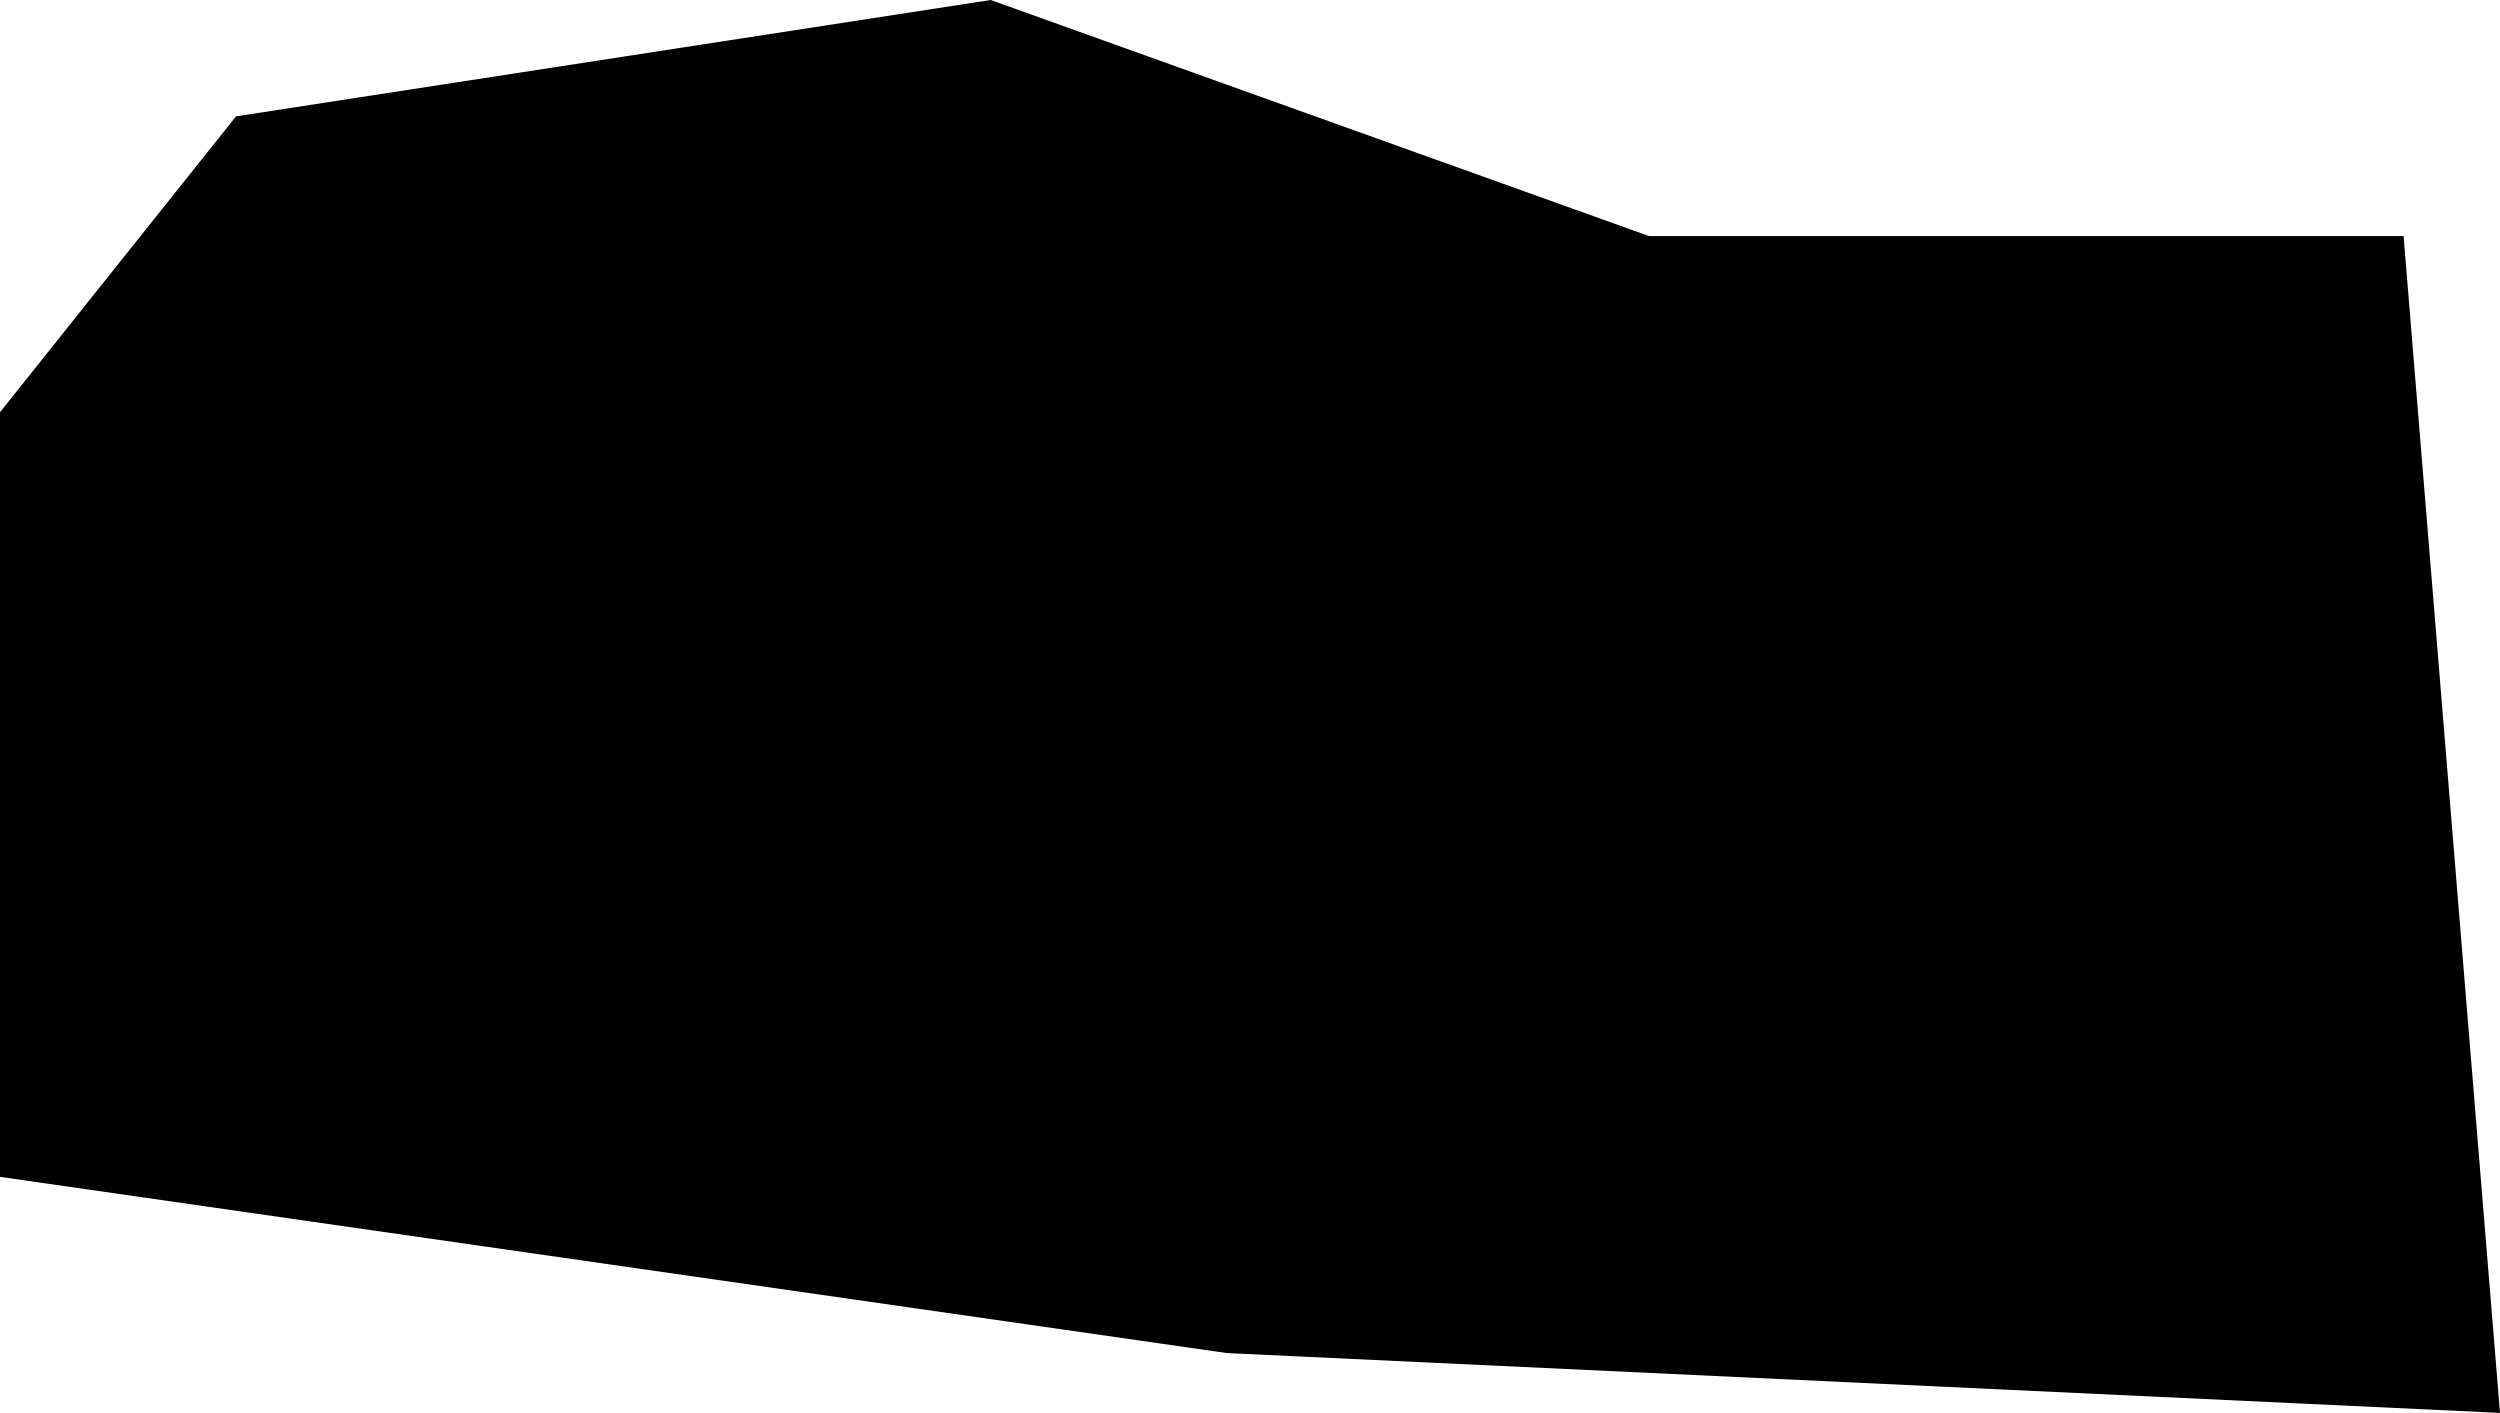 <?xml version="1.0" encoding="UTF-8" standalone="no"?>
<svg xmlns:xlink="http://www.w3.org/1999/xlink" height="21.25px" width="37.6px" xmlns="http://www.w3.org/2000/svg">
  <g transform="matrix(1.0, 0.0, 0.0, 1.0, 18.8, 10.65)">
    <path d="M17.35 -7.1 L18.8 10.6 -0.35 9.7 -18.8 7.05 -18.8 -4.45 -15.25 -8.9 -3.9 -10.65 6.0 -7.1 17.35 -7.1" fill="#000000" fill-rule="evenodd" stroke="none"/>
  </g>
</svg>
